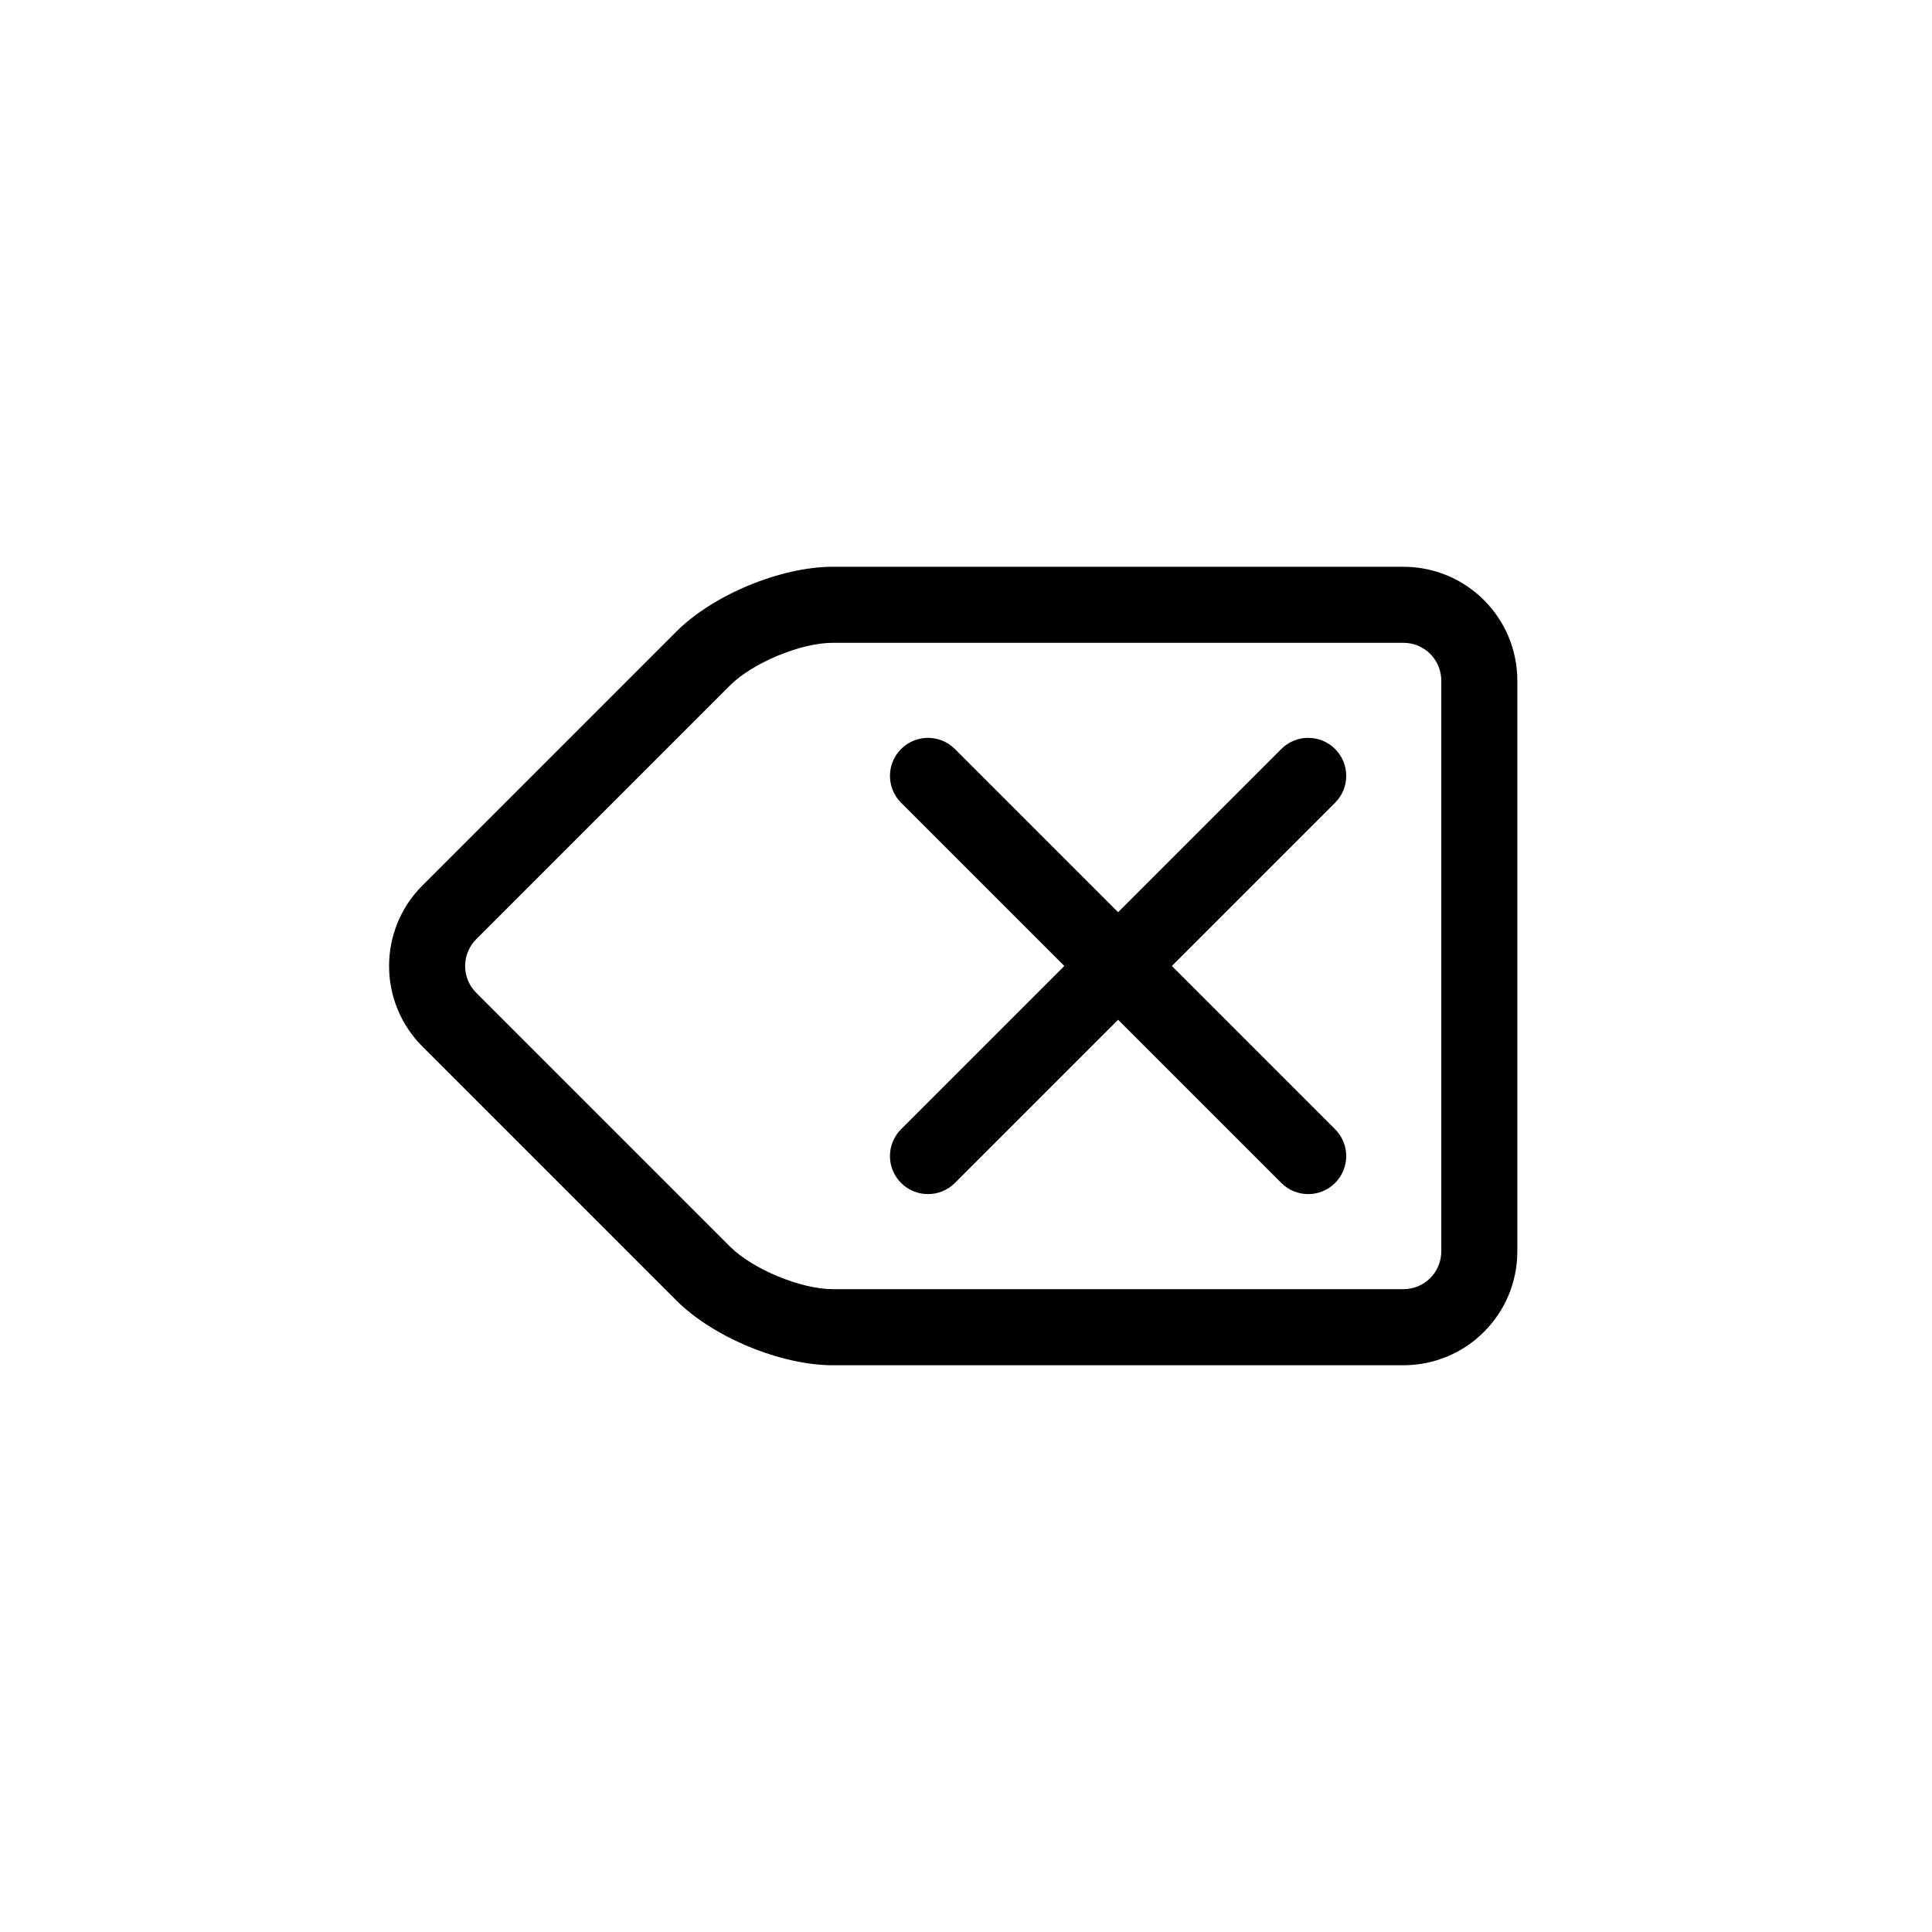 <?xml version="1.0" encoding="UTF-8"?>
<!-- Uploaded to: SVG Find, www.svgrepo.com, Generator: SVG Find Mixer Tools -->
<svg fill="#000000" width="800px" height="800px" version="1.1" viewBox="144 144 512 512" xmlns="http://www.w3.org/2000/svg">
 <g>
  <path d="m382.8 356.74 100.76 100.76c3.938 3.934 10.316 3.934 14.25 0 3.938-3.934 3.938-10.312 0-14.25l-100.76-100.76c-3.934-3.934-10.316-3.934-14.25 0-3.934 3.934-3.934 10.316 0 14.25z"/>
  <path d="m483.56 342.49-100.76 100.76c-3.934 3.938-3.934 10.316 0 14.25s10.316 3.934 14.25 0l100.76-100.76c3.938-3.934 3.938-10.316 0-14.25-3.934-3.934-10.312-3.934-14.25 0z"/>
  <path d="m337.48 325.63-67.27 67.266c-3.93 3.934-3.93 10.277 0 14.207l67.27 67.27c5.977 5.977 18.777 11.273 27.23 11.273h151.2c5.57 0 10.047-4.484 10.047-10.047v-151.2c0-5.57-4.484-10.051-10.047-10.051h-151.2c-8.465 0-21.254 5.301-27.23 11.277zm-14.25-14.25c9.754-9.758 27.668-17.18 41.48-17.18h151.2c16.688 0 30.199 13.496 30.199 30.203v151.2c0 16.688-13.496 30.199-30.199 30.199h-151.2c-13.797 0-31.723-7.418-41.48-17.176l-67.27-67.27c-11.797-11.797-11.801-30.902 0-42.707z"/>
 </g>
</svg>